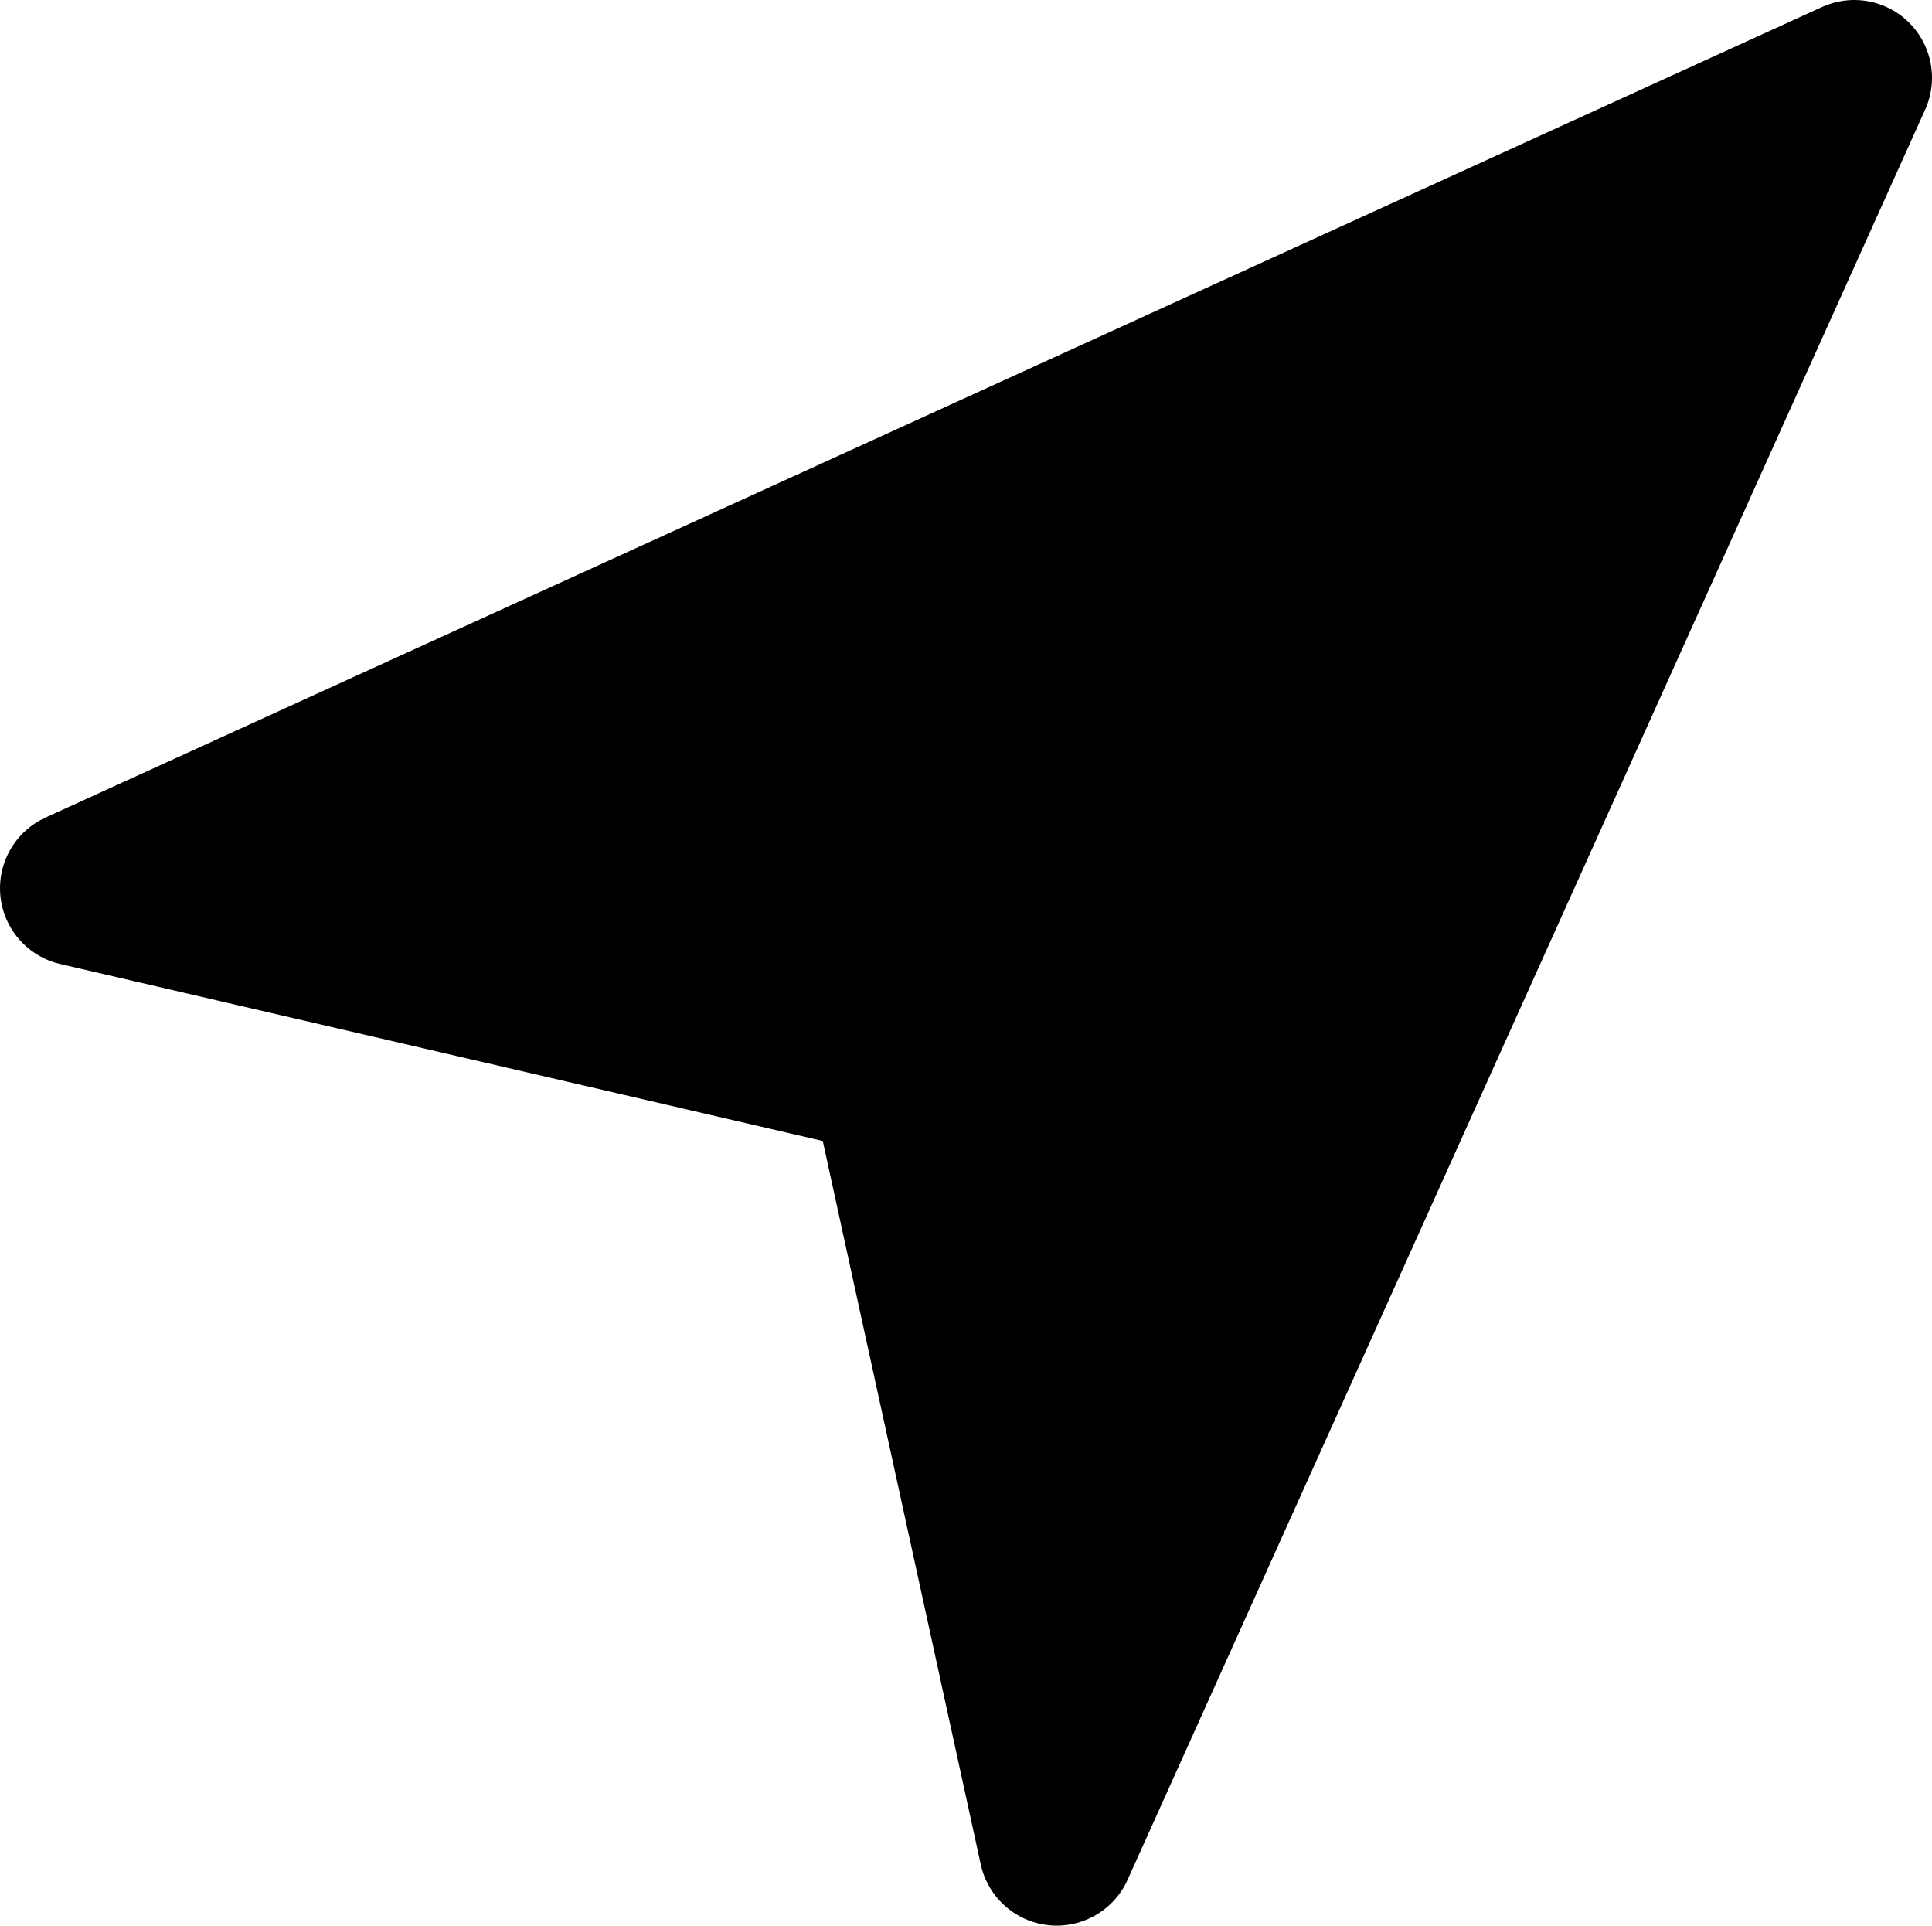 <svg xmlns="http://www.w3.org/2000/svg" width="12.429" height="12.387" viewBox="0 0 12.429 12.387">
  <path id="Path_5804" data-name="Path 5804" d="M1738.933,2848.936l11.429-5.214-5.131,11.387-1.084-4.963Z" transform="translate(-1738.433 -2843.222)" stroke="#000" stroke-linecap="round" stroke-linejoin="round" stroke-width="1"/>
</svg>
